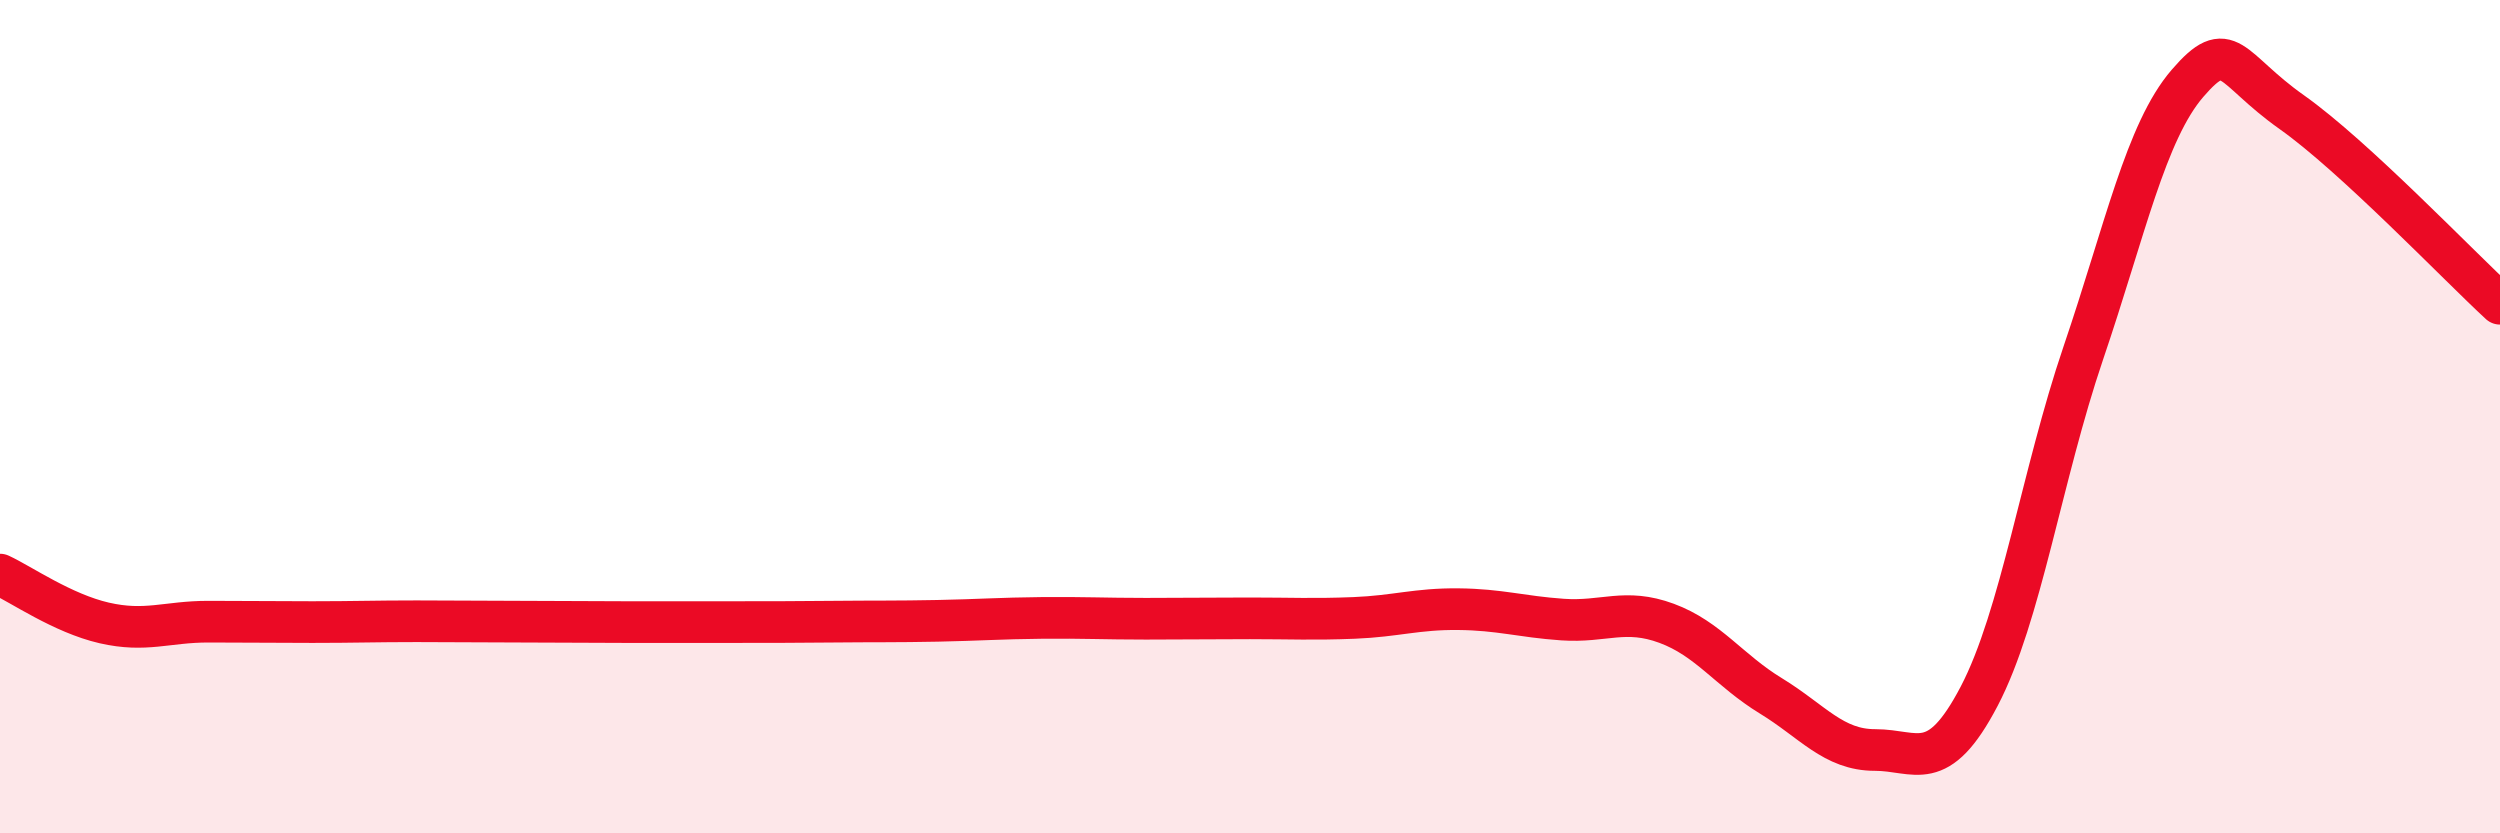 
    <svg width="60" height="20" viewBox="0 0 60 20" xmlns="http://www.w3.org/2000/svg">
      <path
        d="M 0,13.79 C 0.5,14.02 1.5,14.72 2.5,14.95 C 3.5,15.18 4,14.92 5,14.92 C 6,14.92 6.5,14.93 7.5,14.93 C 8.5,14.93 9,14.91 10,14.91 C 11,14.91 11.5,14.92 12.5,14.92 C 13.5,14.92 14,14.93 15,14.93 C 16,14.93 16.5,14.93 17.5,14.93 C 18.5,14.93 19,14.93 20,14.92 C 21,14.91 21.5,14.92 22.5,14.9 C 23.5,14.88 24,14.84 25,14.83 C 26,14.82 26.5,14.85 27.5,14.85 C 28.5,14.85 29,14.84 30,14.84 C 31,14.84 31.5,14.87 32.5,14.83 C 33.5,14.79 34,14.61 35,14.62 C 36,14.63 36.5,14.8 37.5,14.87 C 38.5,14.94 39,14.59 40,14.96 C 41,15.33 41.5,16.09 42.5,16.7 C 43.5,17.31 44,18 45,18 C 46,18 46.5,18.62 47.5,16.71 C 48.5,14.8 49,11.41 50,8.47 C 51,5.53 51.5,3.16 52.5,2 C 53.5,0.84 53.5,1.63 55,2.69 C 56.5,3.75 59,6.37 60,7.29L60 20L0 20Z"
        fill="#EB0A25"
        opacity="0.1"
        stroke-linecap="round"
        stroke-linejoin="round"
      />
      <path
        d="M 0,13.79 C 0.5,14.02 1.5,14.72 2.5,14.95 C 3.5,15.18 4,14.92 5,14.92 C 6,14.92 6.5,14.93 7.5,14.93 C 8.5,14.93 9,14.91 10,14.91 C 11,14.91 11.5,14.92 12.5,14.92 C 13.5,14.92 14,14.93 15,14.93 C 16,14.93 16.5,14.93 17.5,14.93 C 18.5,14.93 19,14.93 20,14.92 C 21,14.91 21.5,14.92 22.5,14.9 C 23.5,14.88 24,14.84 25,14.83 C 26,14.82 26.5,14.85 27.5,14.85 C 28.5,14.85 29,14.84 30,14.84 C 31,14.84 31.5,14.87 32.5,14.83 C 33.5,14.79 34,14.61 35,14.62 C 36,14.63 36.5,14.8 37.5,14.87 C 38.5,14.94 39,14.59 40,14.96 C 41,15.33 41.5,16.09 42.5,16.7 C 43.5,17.31 44,18 45,18 C 46,18 46.5,18.62 47.5,16.71 C 48.5,14.8 49,11.41 50,8.47 C 51,5.53 51.5,3.16 52.5,2 C 53.5,0.84 53.5,1.63 55,2.69 C 56.5,3.75 59,6.37 60,7.29"
        stroke="#EB0A25"
        stroke-width="1"
        fill="none"
        stroke-linecap="round"
        stroke-linejoin="round"
      />
    </svg>
  